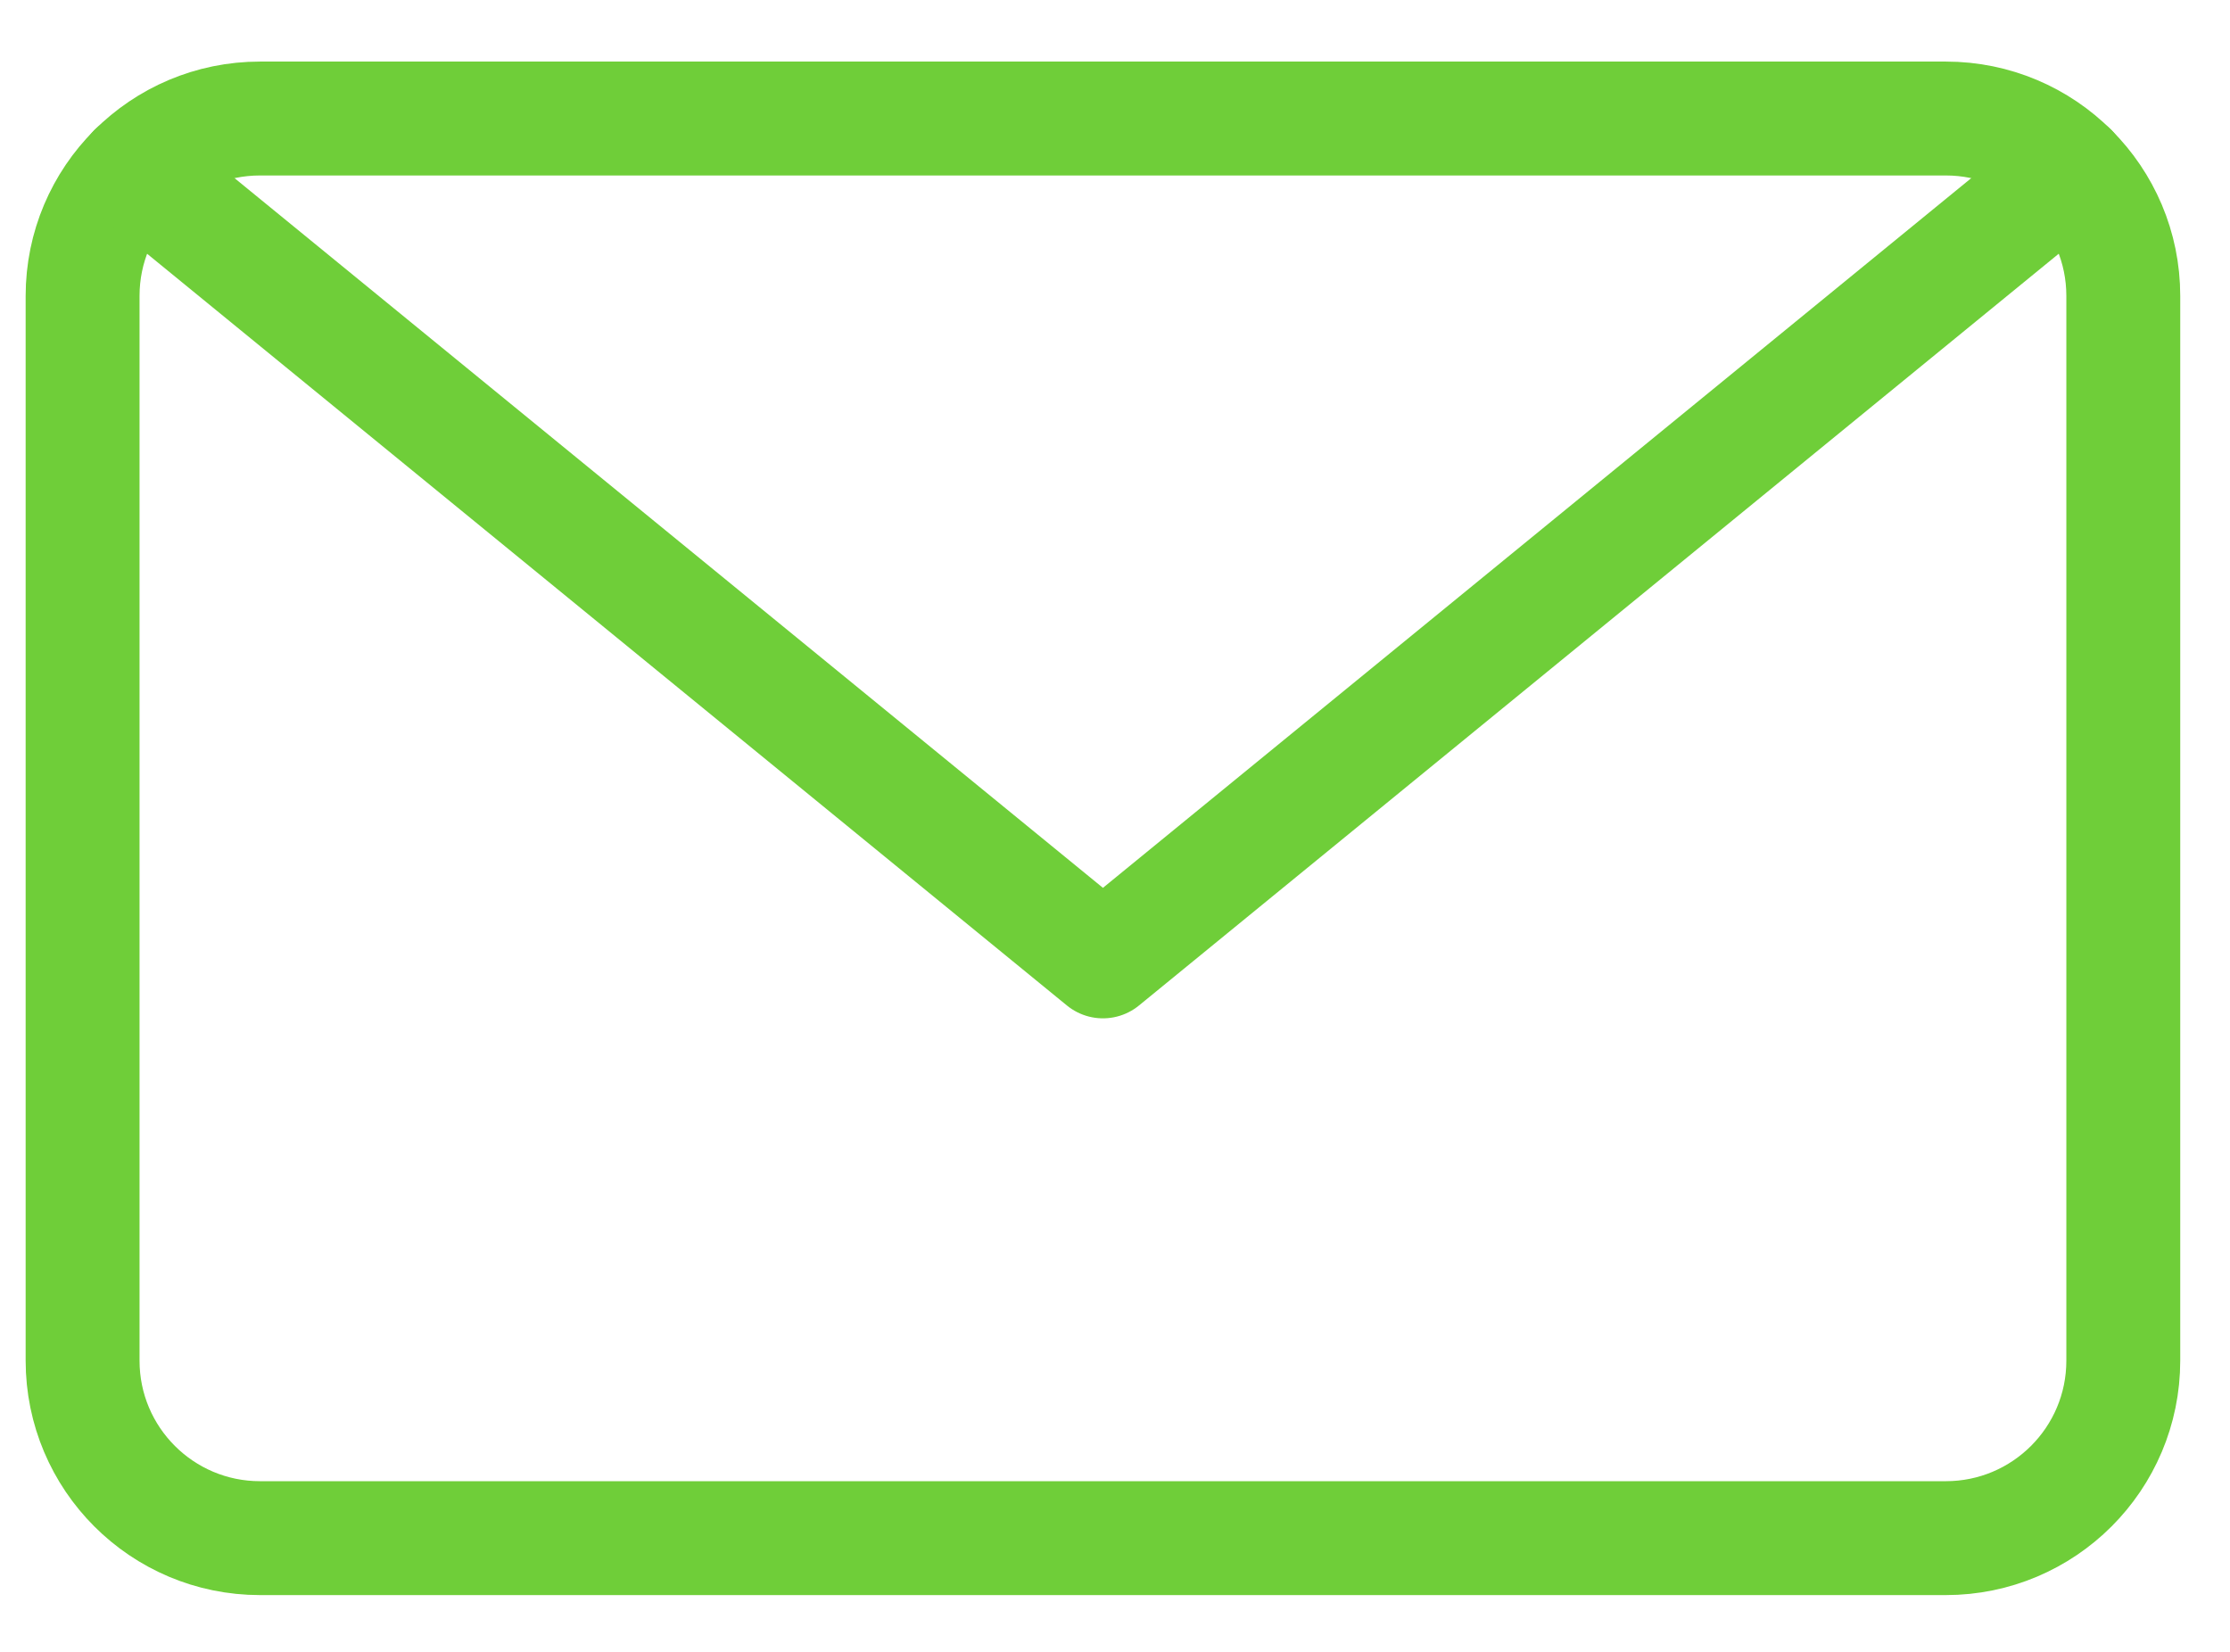 <svg width="27" height="20" viewBox="0 0 27 20" fill="none" xmlns="http://www.w3.org/2000/svg">
<path d="M23.559 1.435H3.148C1.962 1.435 1 2.396 1 3.583V16.474C1 17.661 1.962 18.623 3.148 18.623H23.559C24.746 18.623 25.708 17.661 25.708 16.474V3.583C25.708 2.396 24.746 1.435 23.559 1.435Z" stroke="#6FCE39" stroke-width="1.379" stroke-linecap="round" stroke-linejoin="round"/>
<path d="M25.075 2.06L13.354 11.64L1.632 2.06" stroke="#6FCE39" stroke-width="1.379" stroke-linecap="round" stroke-linejoin="round"/>
</svg>
